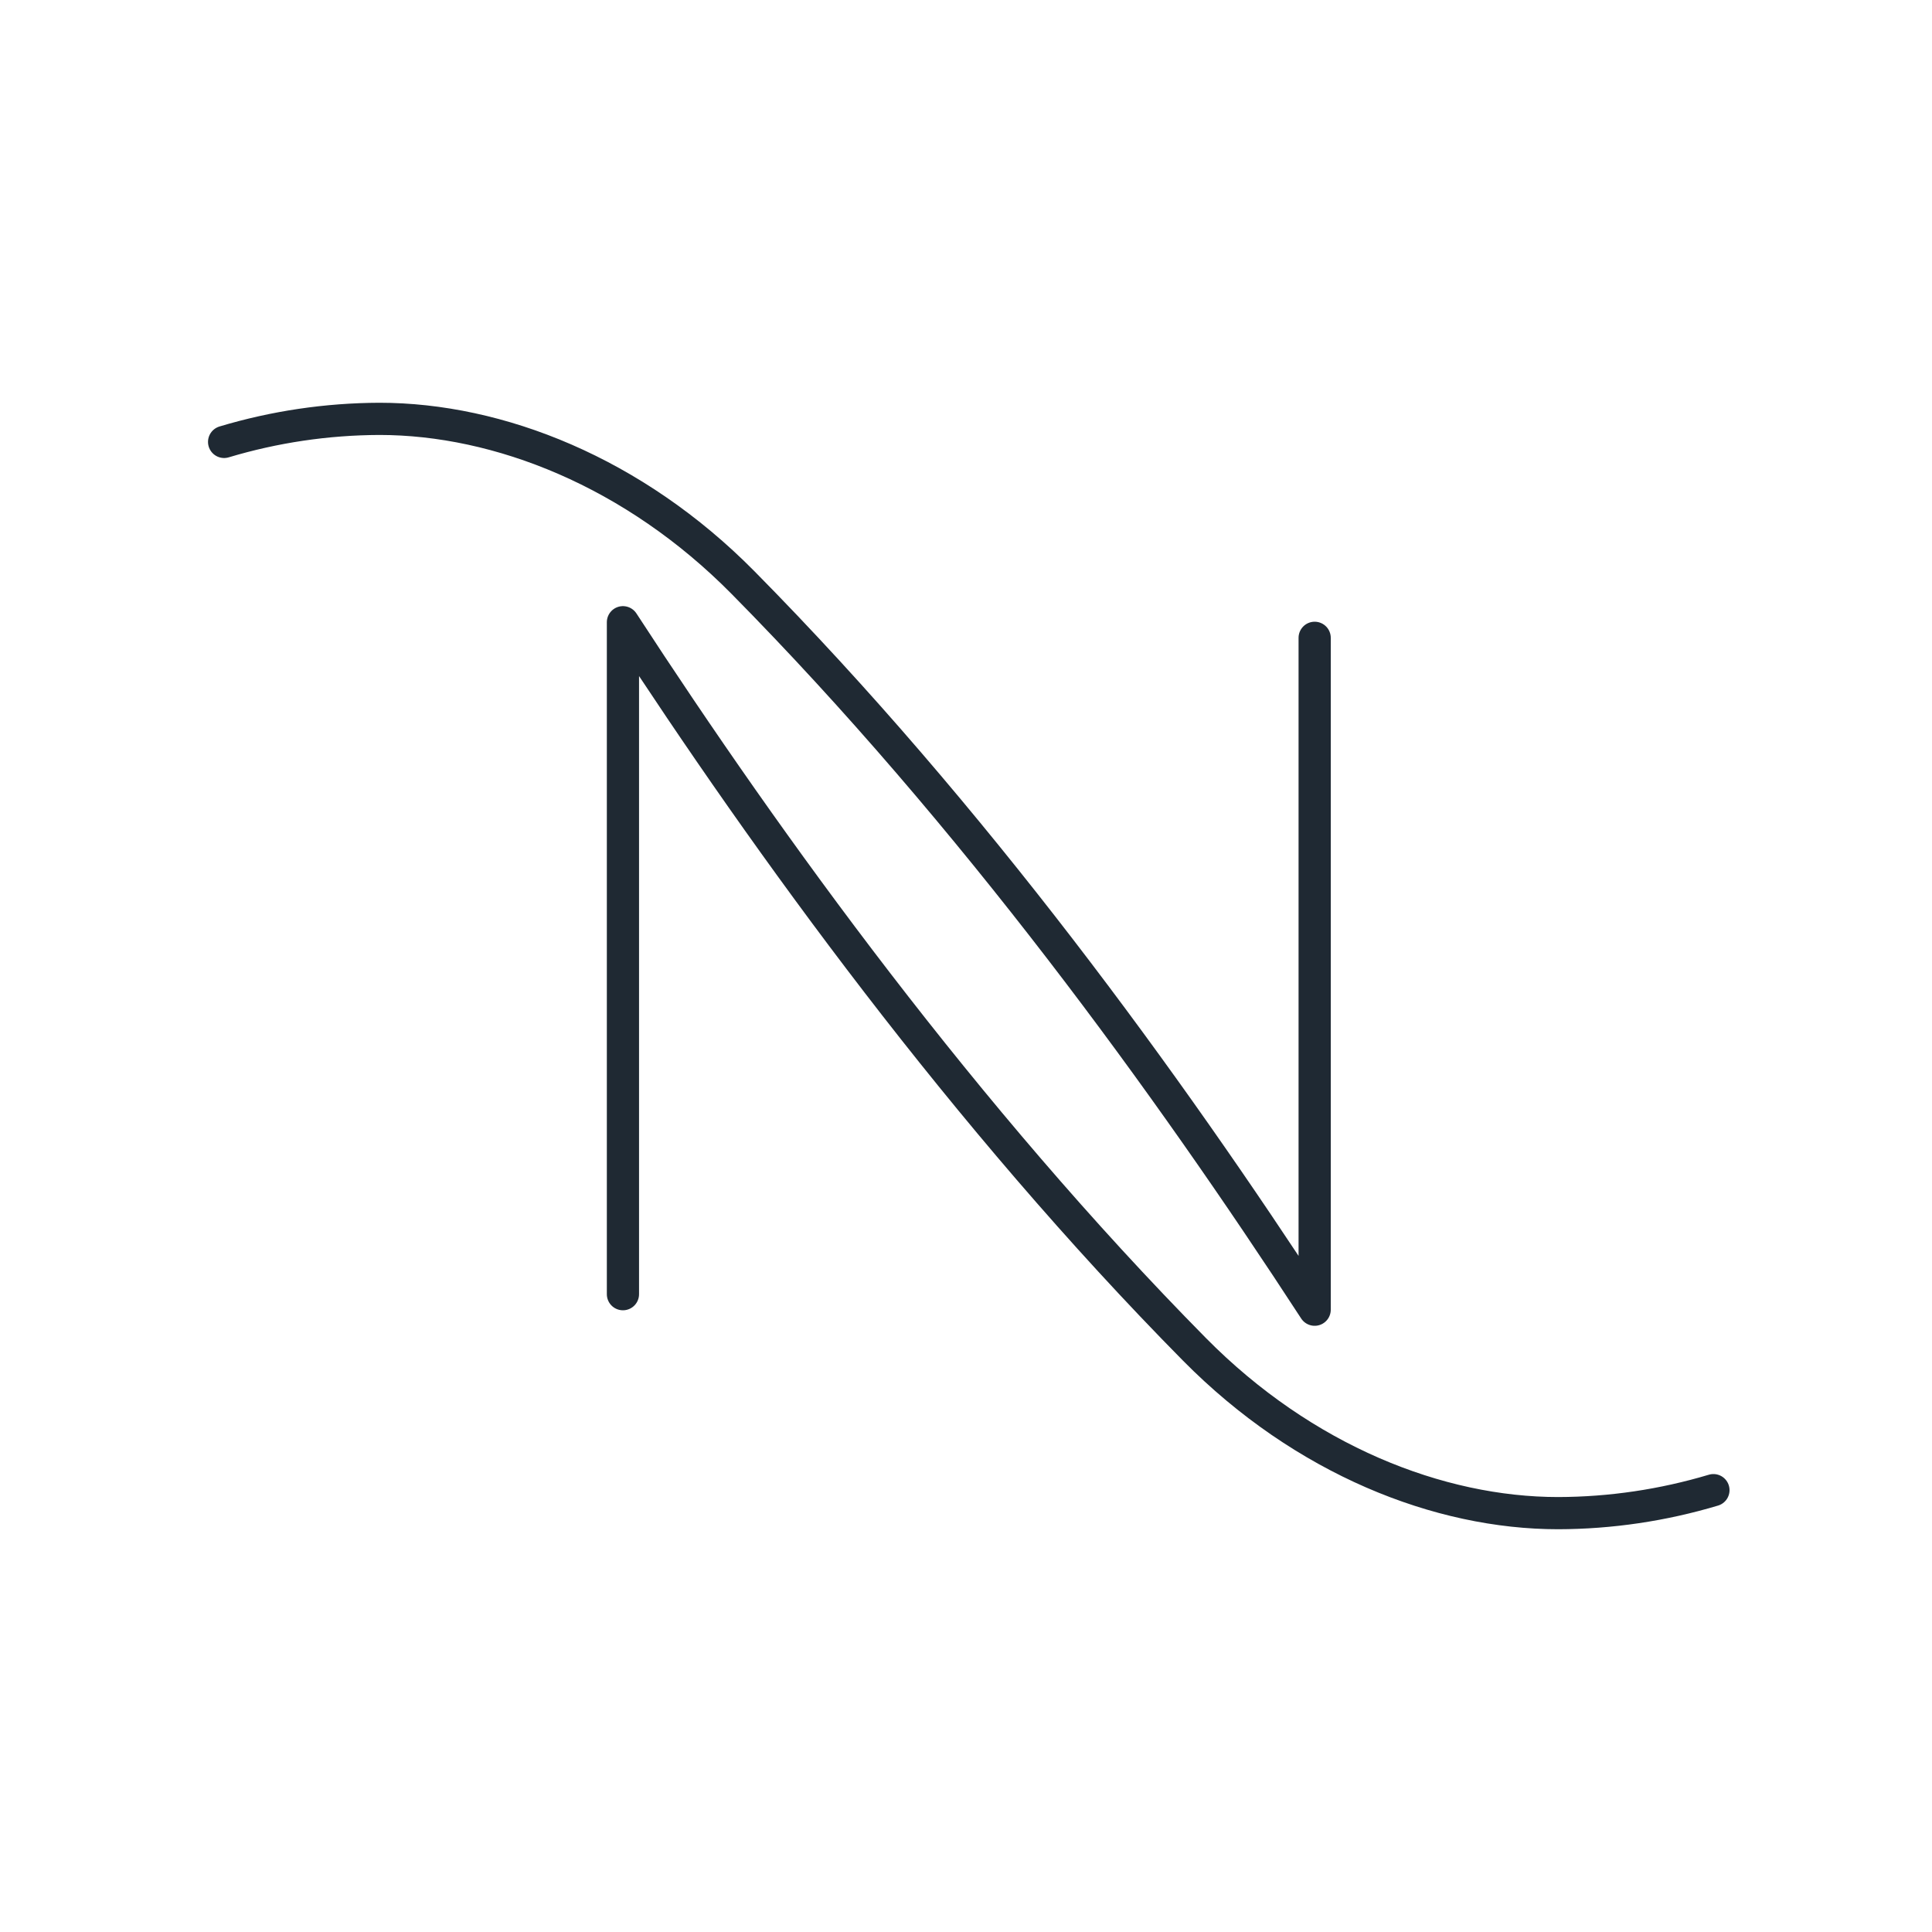 <?xml version="1.0" encoding="UTF-8"?> <svg xmlns="http://www.w3.org/2000/svg" width="30" height="30" viewBox="0 0 30 30" fill="none"><path d="M9.673 20.096V9.662C11.948 13.158 14.976 17.335 18.548 20.953C20.244 22.669 22.343 23.496 24.195 23.496C25.012 23.494 25.824 23.373 26.606 23.139" stroke="#1F2933" stroke-width="0.5" stroke-linecap="round" stroke-linejoin="round"></path><path d="M20.414 9.904V20.337C18.139 16.842 15.111 12.665 11.539 9.048C9.844 7.331 7.744 6.504 5.891 6.504C5.075 6.507 4.263 6.627 3.48 6.862" stroke="#1F2933" stroke-width="0.5" stroke-linecap="round" stroke-linejoin="round"></path></svg> 